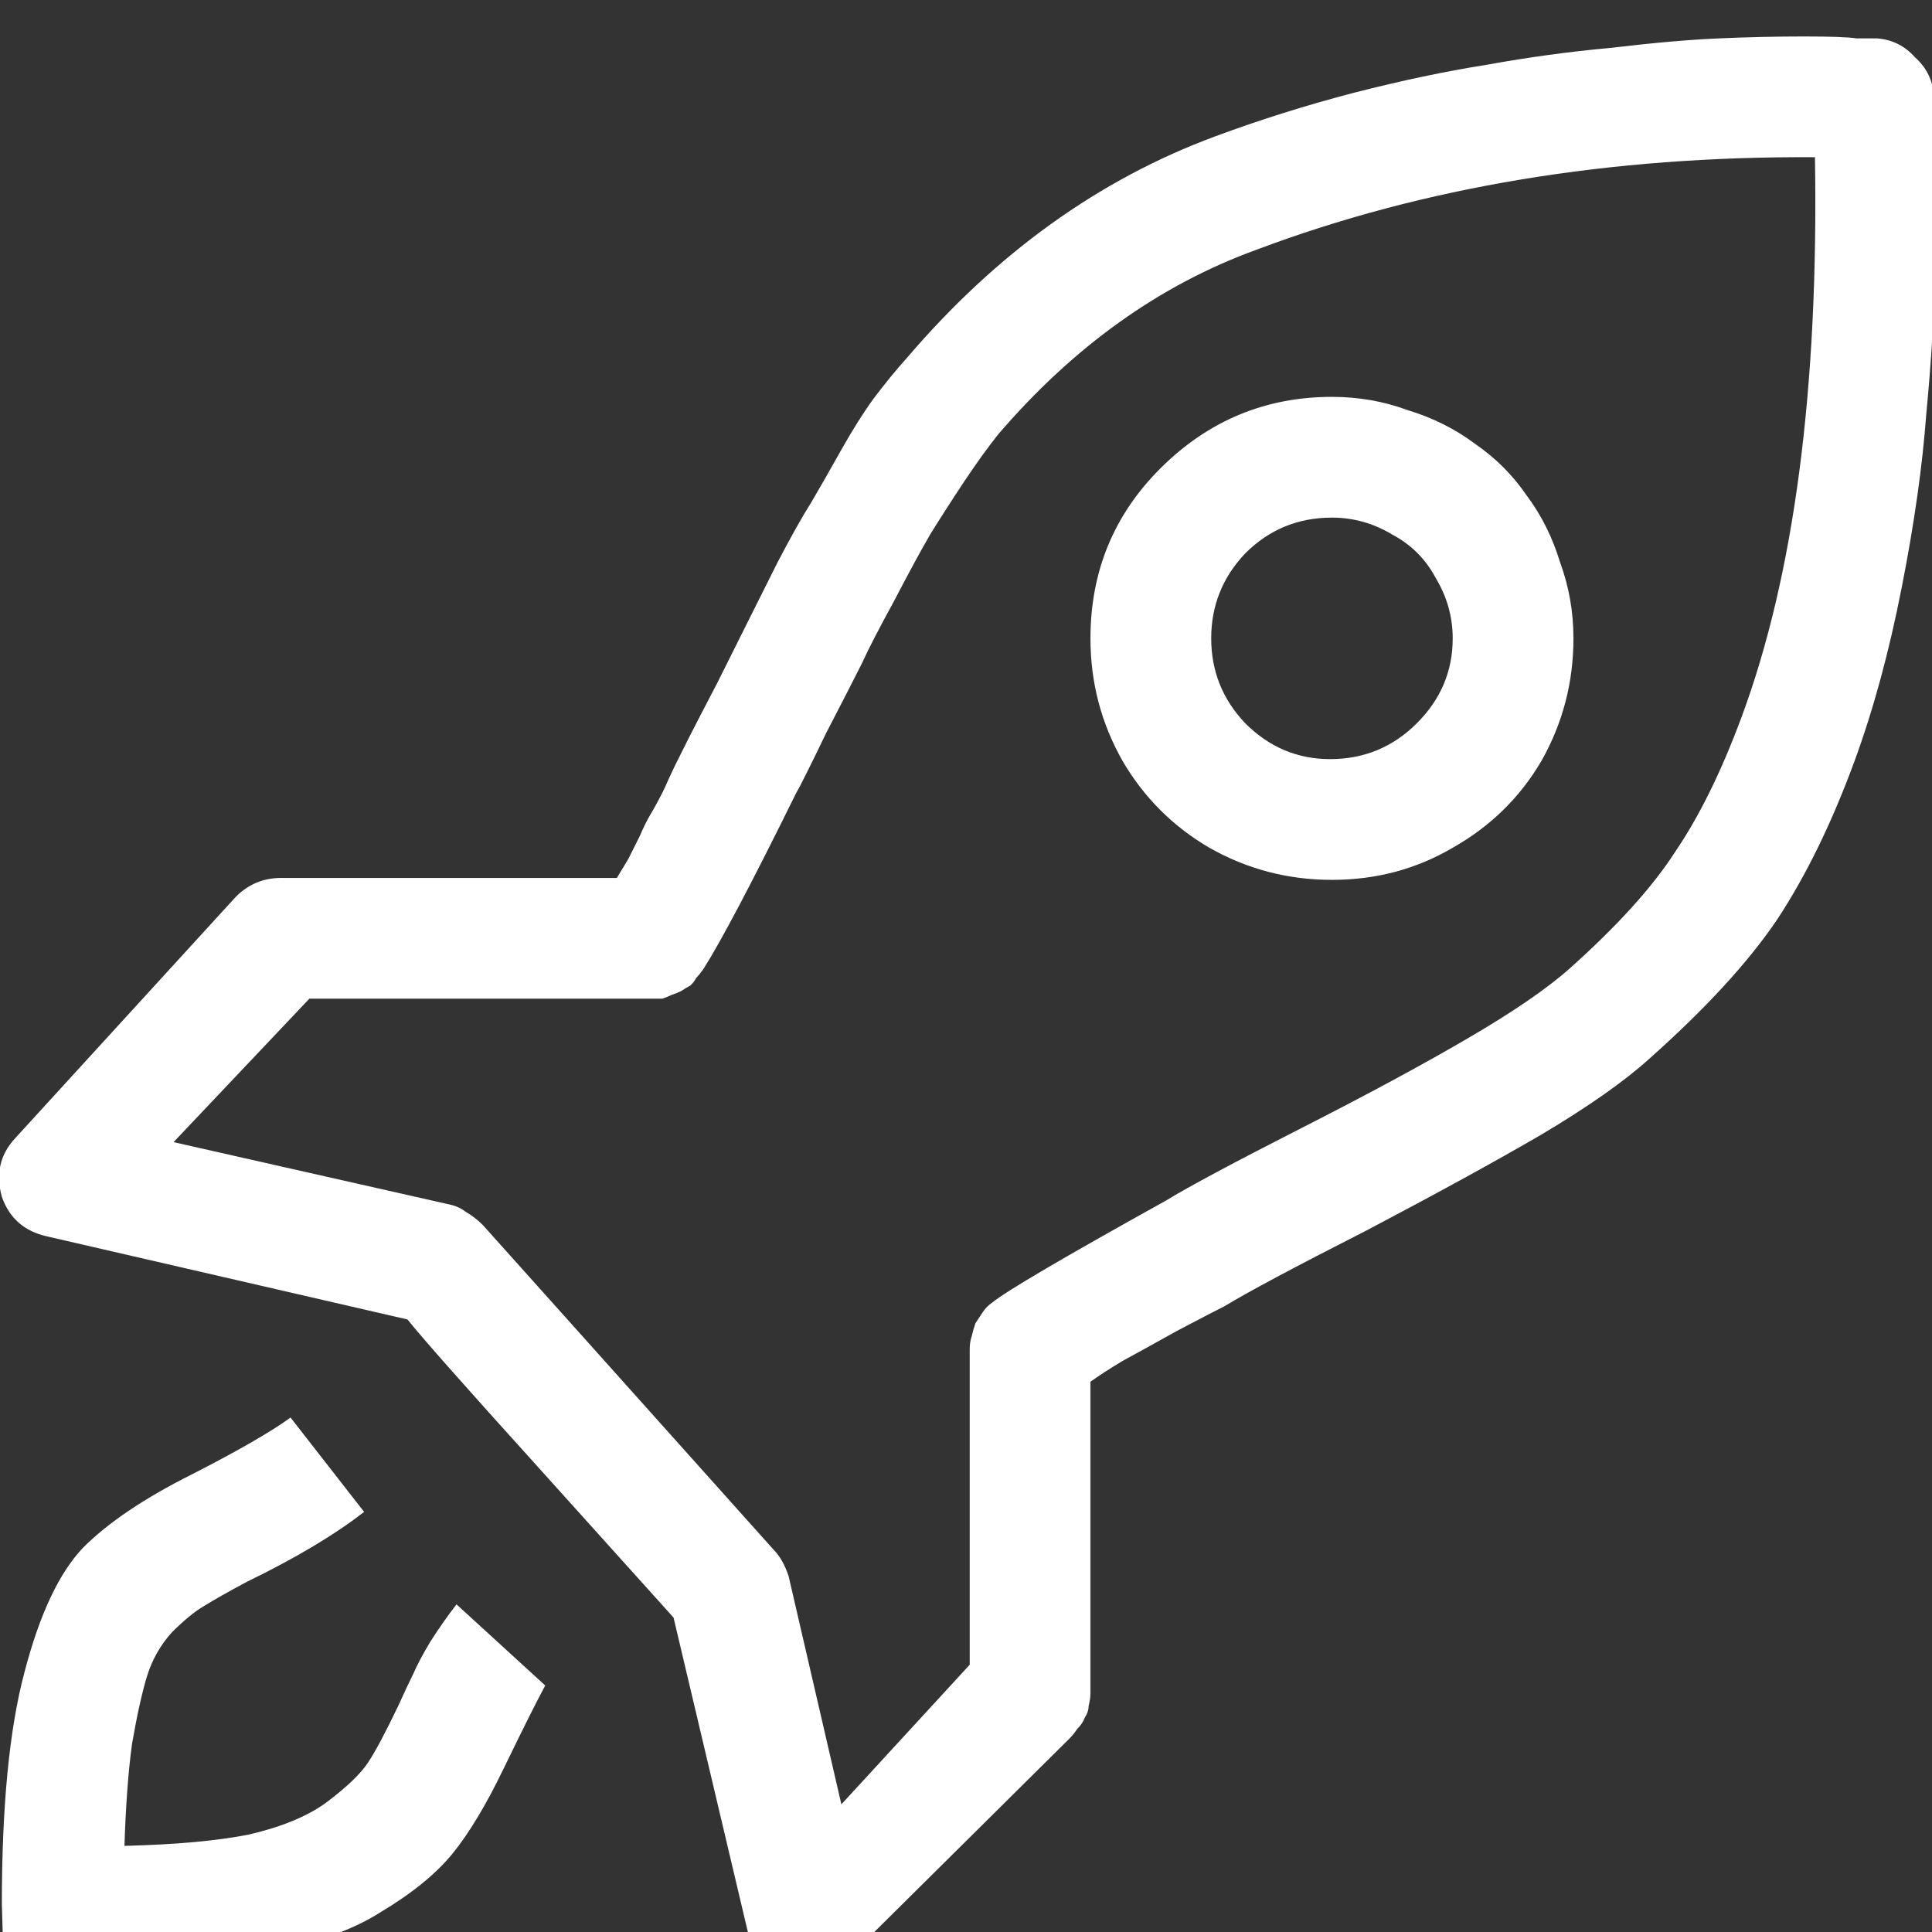 <svg width="24" height="24" viewBox="0 0 24 24" fill="none" xmlns="http://www.w3.org/2000/svg">
<rect x="0" y="0" width="24" height="24" fill="#333333" stroke="none"/>
<g clip-path="url(#clip0_866_350)">
<path d="M4.945 21.195C5.023 21.023 5.085 20.891 5.132 20.797C5.179 20.688 5.249 20.555 5.343 20.398C5.452 20.227 5.562 20.07 5.671 19.93L6.773 20.938C6.663 21.141 6.492 21.484 6.257 21.969C6.038 22.422 5.827 22.773 5.624 23.023C5.421 23.273 5.124 23.516 4.734 23.75C4.343 24 3.827 24.172 3.187 24.266C2.546 24.359 1.742 24.406 0.773 24.406L0.046 24.43L0.023 23.656C0.023 22.438 0.116 21.477 0.304 20.773C0.491 20.055 0.734 19.539 1.031 19.227C1.343 18.914 1.796 18.609 2.39 18.312C2.968 18.016 3.374 17.781 3.609 17.609L4.523 18.781C4.163 19.062 3.679 19.352 3.07 19.648C2.835 19.773 2.656 19.875 2.531 19.953C2.421 20.016 2.288 20.125 2.132 20.281C1.992 20.438 1.89 20.617 1.827 20.82C1.765 21.023 1.702 21.305 1.64 21.664C1.593 22.008 1.562 22.43 1.546 22.93C2.187 22.914 2.702 22.867 3.093 22.789C3.499 22.695 3.82 22.562 4.054 22.391C4.304 22.203 4.476 22.039 4.57 21.898C4.663 21.758 4.788 21.523 4.945 21.195ZM16.546 4.93C16.874 4.93 17.187 4.984 17.484 5.094C17.796 5.188 18.077 5.328 18.327 5.516C18.577 5.688 18.788 5.898 18.96 6.148C19.148 6.398 19.288 6.68 19.382 6.992C19.491 7.289 19.546 7.602 19.546 7.93C19.546 8.477 19.413 8.984 19.148 9.453C18.882 9.906 18.515 10.266 18.046 10.531C17.593 10.797 17.093 10.93 16.546 10.93C15.999 10.93 15.492 10.797 15.023 10.531C14.57 10.266 14.21 9.906 13.945 9.453C13.679 8.984 13.546 8.477 13.546 7.93C13.546 7.102 13.835 6.398 14.413 5.82C15.007 5.227 15.718 4.93 16.546 4.93ZM16.523 9.43C16.945 9.43 17.304 9.281 17.601 8.984C17.898 8.688 18.046 8.336 18.046 7.93C18.046 7.664 17.976 7.414 17.835 7.18C17.71 6.945 17.531 6.766 17.296 6.641C17.062 6.5 16.812 6.43 16.546 6.43C16.124 6.43 15.765 6.578 15.468 6.875C15.187 7.172 15.046 7.523 15.046 7.93C15.046 8.336 15.187 8.688 15.468 8.984C15.765 9.281 16.116 9.43 16.523 9.43ZM24.023 1.18C24.023 1.336 24.031 1.547 24.046 1.812C24.062 2.078 24.062 2.539 24.046 3.195C24.031 3.852 23.991 4.5 23.929 5.141C23.882 5.781 23.781 6.5 23.624 7.297C23.468 8.094 23.273 8.812 23.038 9.453C22.757 10.219 22.437 10.875 22.077 11.422C21.718 11.953 21.187 12.531 20.484 13.156C20.171 13.438 19.726 13.75 19.148 14.094C18.585 14.422 17.859 14.82 16.968 15.289C16.077 15.742 15.492 16.055 15.21 16.227C15.117 16.273 14.921 16.375 14.624 16.531C14.343 16.688 14.117 16.812 13.945 16.906C13.788 17 13.656 17.086 13.546 17.164V21.031C13.546 21.078 13.538 21.133 13.523 21.195C13.523 21.242 13.507 21.289 13.476 21.336C13.46 21.383 13.429 21.43 13.382 21.477C13.351 21.523 13.32 21.562 13.288 21.594L10.499 24.359C10.359 24.484 10.195 24.547 10.007 24.547C9.992 24.547 9.968 24.539 9.937 24.523C9.906 24.523 9.874 24.523 9.843 24.523C9.827 24.523 9.812 24.516 9.796 24.5C9.515 24.422 9.343 24.242 9.281 23.961L8.367 20.094L6.679 18.219C5.788 17.234 5.249 16.625 5.062 16.391L0.585 15.359C0.304 15.297 0.116 15.133 0.023 14.867C-0.055 14.586 -0.001 14.344 0.187 14.141L2.929 11.141C3.085 10.984 3.273 10.906 3.491 10.906H7.663C7.71 10.828 7.757 10.75 7.804 10.672C7.851 10.578 7.898 10.484 7.945 10.391C7.992 10.281 8.038 10.188 8.085 10.109C8.132 10.031 8.187 9.93 8.249 9.805C8.312 9.664 8.359 9.562 8.39 9.5C8.421 9.438 8.476 9.328 8.554 9.172C8.601 9.078 8.718 8.852 8.906 8.492C9.093 8.117 9.226 7.852 9.304 7.695C9.382 7.539 9.499 7.305 9.656 6.992C9.827 6.664 9.968 6.414 10.077 6.242C10.187 6.055 10.312 5.836 10.452 5.586C10.593 5.336 10.726 5.125 10.851 4.953C10.992 4.766 11.132 4.594 11.273 4.438C12.382 3.141 13.656 2.227 15.093 1.695C15.64 1.492 16.21 1.312 16.804 1.156C17.413 1 17.968 0.883 18.468 0.805C18.984 0.711 19.499 0.641 20.015 0.594C20.546 0.531 20.991 0.492 21.351 0.477C21.71 0.461 22.062 0.453 22.406 0.453C22.749 0.453 22.968 0.461 23.062 0.477C23.171 0.477 23.257 0.477 23.32 0.477C23.507 0.492 23.663 0.57 23.788 0.711C23.929 0.836 24.007 0.992 24.023 1.18ZM21.632 8.914C22.288 7.148 22.593 4.828 22.546 1.953C19.999 1.938 17.687 2.32 15.609 3.102C14.406 3.539 13.335 4.305 12.398 5.398C12.273 5.555 12.132 5.75 11.976 5.984C11.82 6.219 11.679 6.438 11.554 6.641C11.445 6.828 11.296 7.102 11.109 7.461C10.921 7.805 10.788 8.062 10.71 8.234C10.632 8.391 10.484 8.68 10.265 9.102C10.062 9.523 9.937 9.773 9.89 9.852C9.343 10.961 8.96 11.688 8.742 12.031C8.71 12.078 8.679 12.117 8.648 12.148C8.632 12.18 8.609 12.211 8.577 12.242C8.546 12.258 8.507 12.281 8.46 12.312C8.429 12.328 8.39 12.344 8.343 12.359C8.312 12.375 8.273 12.391 8.226 12.406C8.179 12.406 8.14 12.406 8.109 12.406H3.843L2.156 14.188L5.577 14.961C5.656 14.977 5.726 15.008 5.788 15.055C5.867 15.102 5.937 15.156 5.999 15.219C6.14 15.375 7.343 16.719 9.609 19.25C9.687 19.328 9.749 19.438 9.796 19.578L10.452 22.414L12.046 20.68V16.766C12.046 16.703 12.054 16.648 12.07 16.602C12.085 16.539 12.101 16.484 12.117 16.438C12.148 16.391 12.179 16.344 12.21 16.297C12.242 16.25 12.281 16.211 12.327 16.18C12.499 16.039 13.218 15.617 14.484 14.914C14.765 14.742 15.32 14.445 16.148 14.023C16.976 13.602 17.671 13.227 18.234 12.898C18.796 12.57 19.218 12.281 19.499 12.031C20.093 11.5 20.531 11.016 20.812 10.578C21.109 10.141 21.382 9.586 21.632 8.914Z" fill="white"/>
</g>
<defs>
<clipPath id="clip0_866_350">
<rect width="24" height="24" fill="white"/>
</clipPath>
</defs>
</svg>
